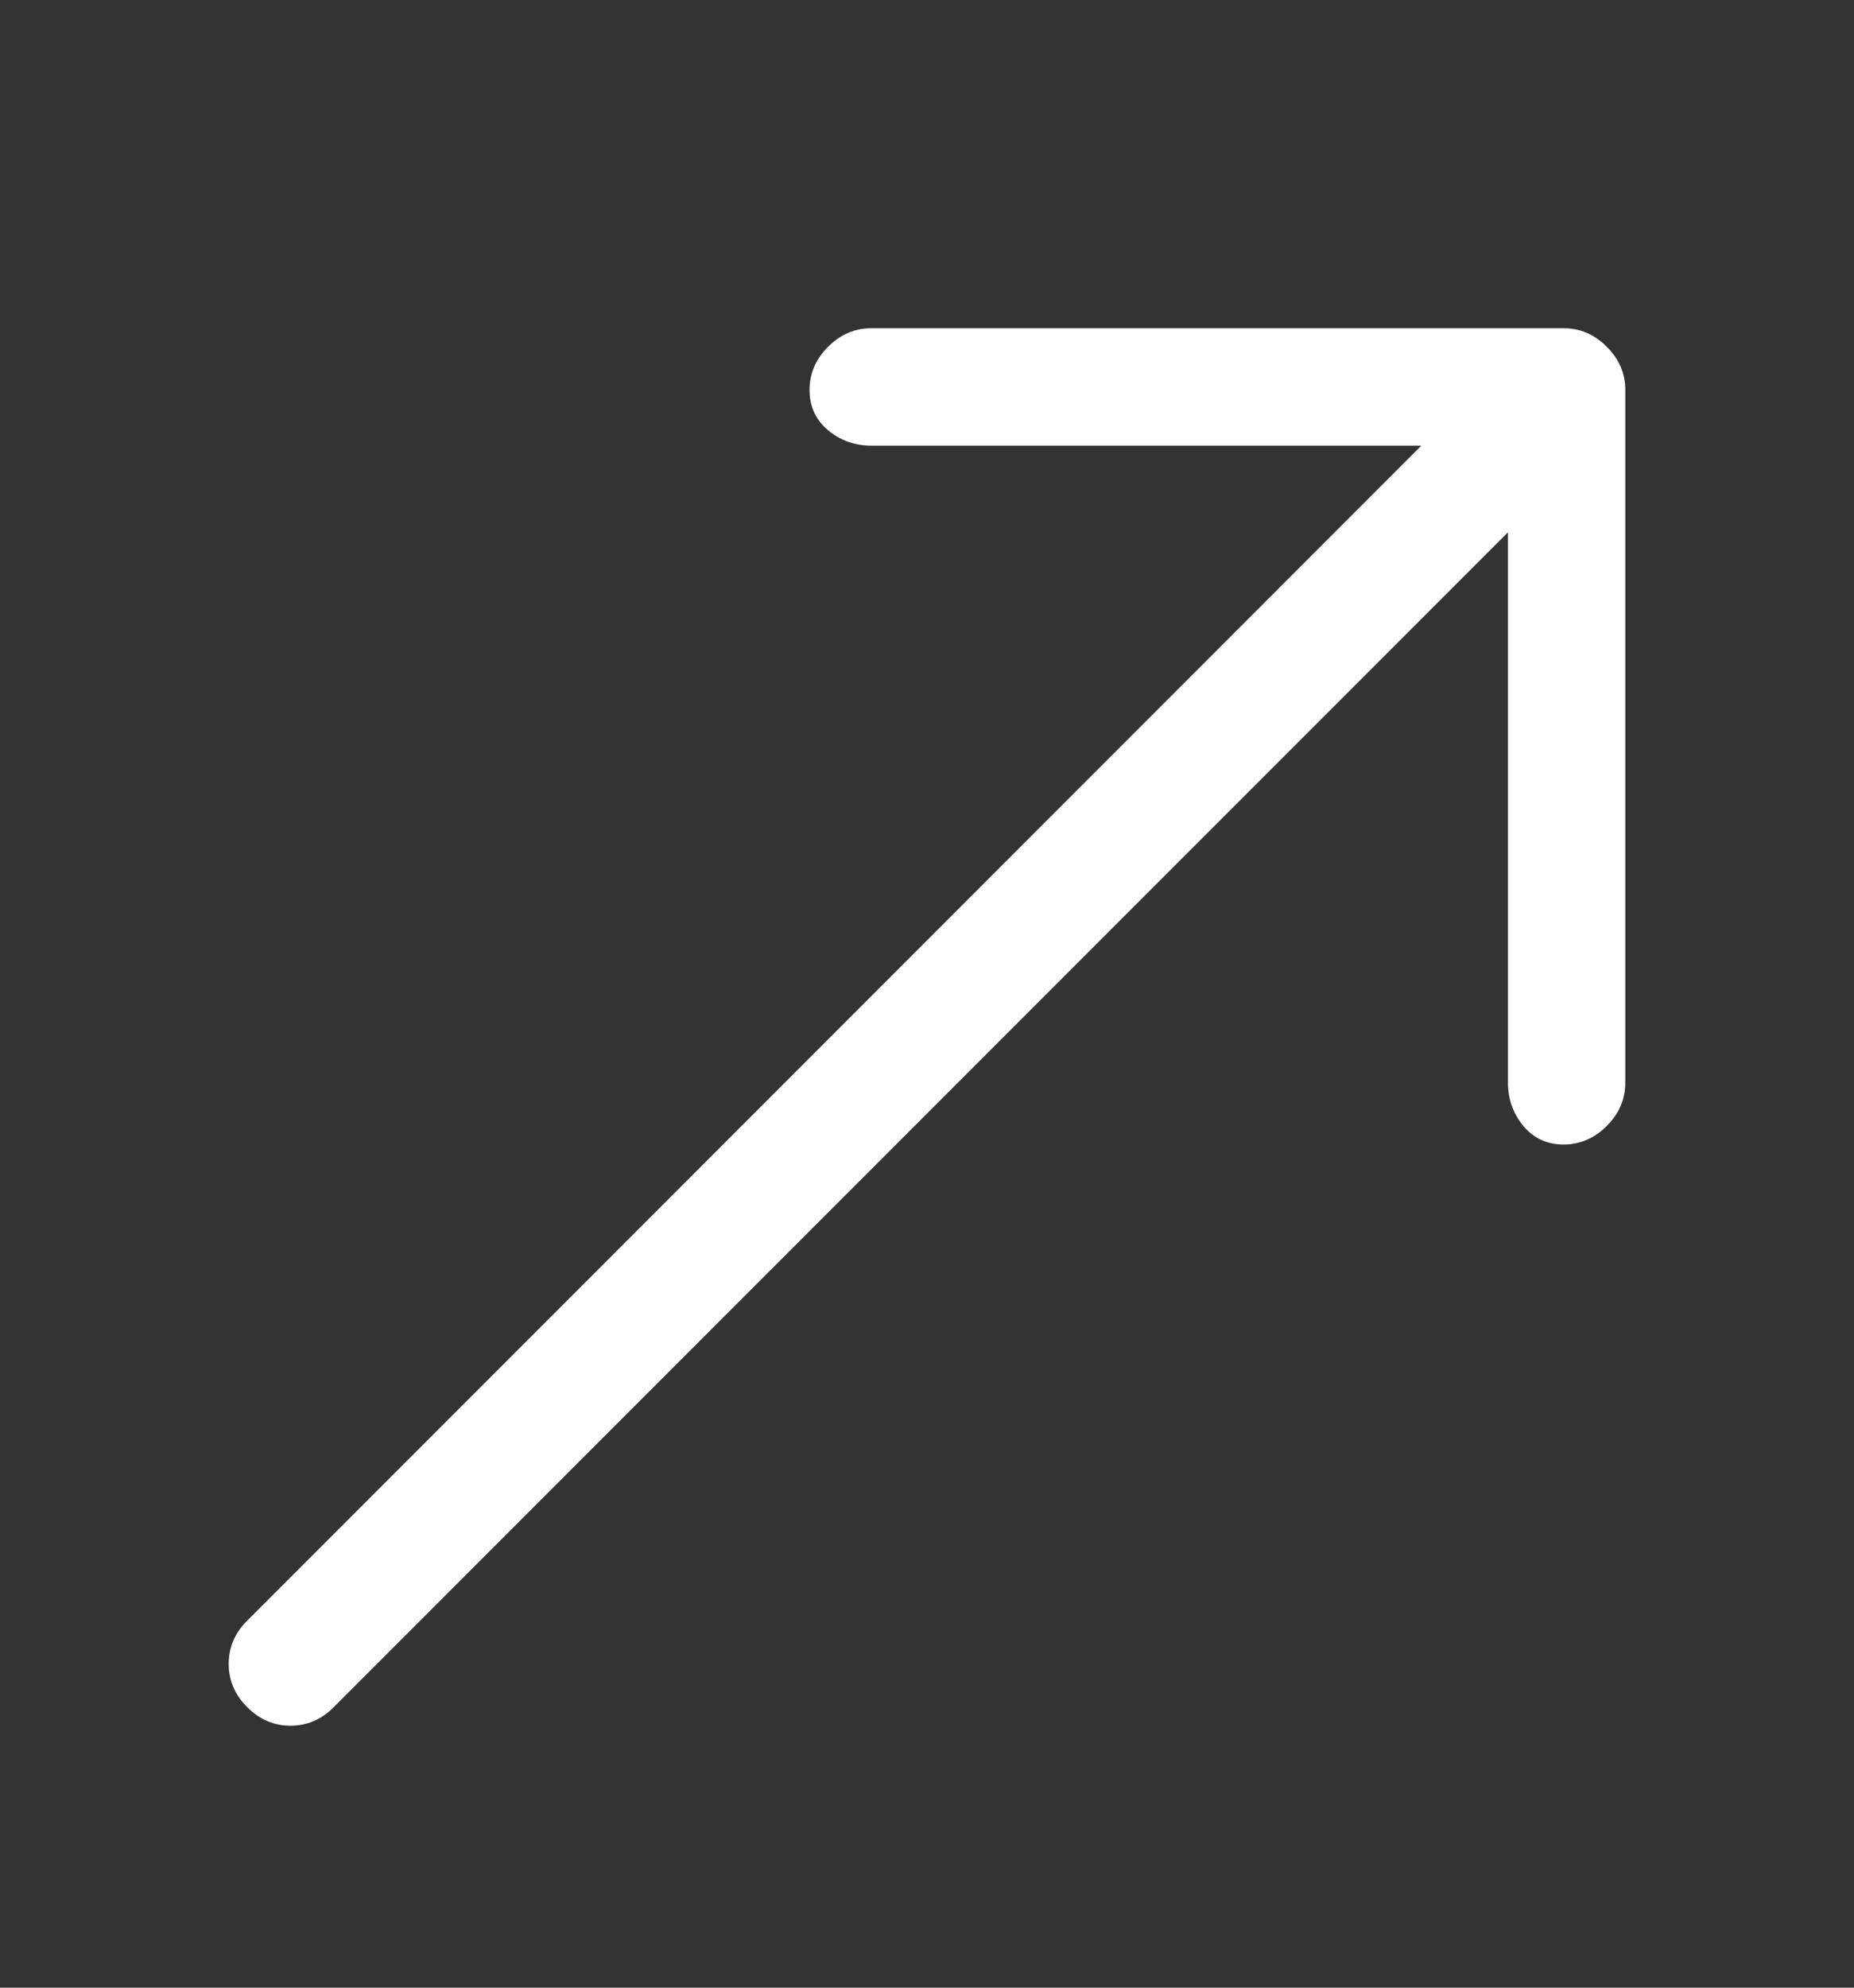 <svg width="14" height="15" viewBox="0 0 14 15" fill="none" xmlns="http://www.w3.org/2000/svg">
<rect x="0" y="0" width="14" height="15" fill="#333333" stroke="none"/>
<path d="M12.273 2.943C12.273 2.819 12.227 2.71 12.133 2.617C12.04 2.523 11.931 2.477 11.807 2.477H6.58C6.456 2.477 6.347 2.523 6.253 2.617C6.16 2.71 6.113 2.819 6.113 2.943C6.113 3.068 6.16 3.169 6.253 3.247C6.347 3.325 6.456 3.363 6.58 3.363H10.733L1.867 12.23C1.773 12.323 1.727 12.432 1.727 12.557C1.727 12.681 1.773 12.79 1.867 12.883C1.96 12.977 2.069 13.023 2.193 13.023C2.318 13.023 2.427 12.977 2.52 12.883L11.387 4.017V8.17C11.387 8.295 11.426 8.403 11.503 8.497C11.581 8.59 11.682 8.637 11.807 8.637C11.931 8.637 12.04 8.59 12.133 8.497C12.227 8.403 12.273 8.295 12.273 8.17V2.943Z" fill="white"/>
</svg>
